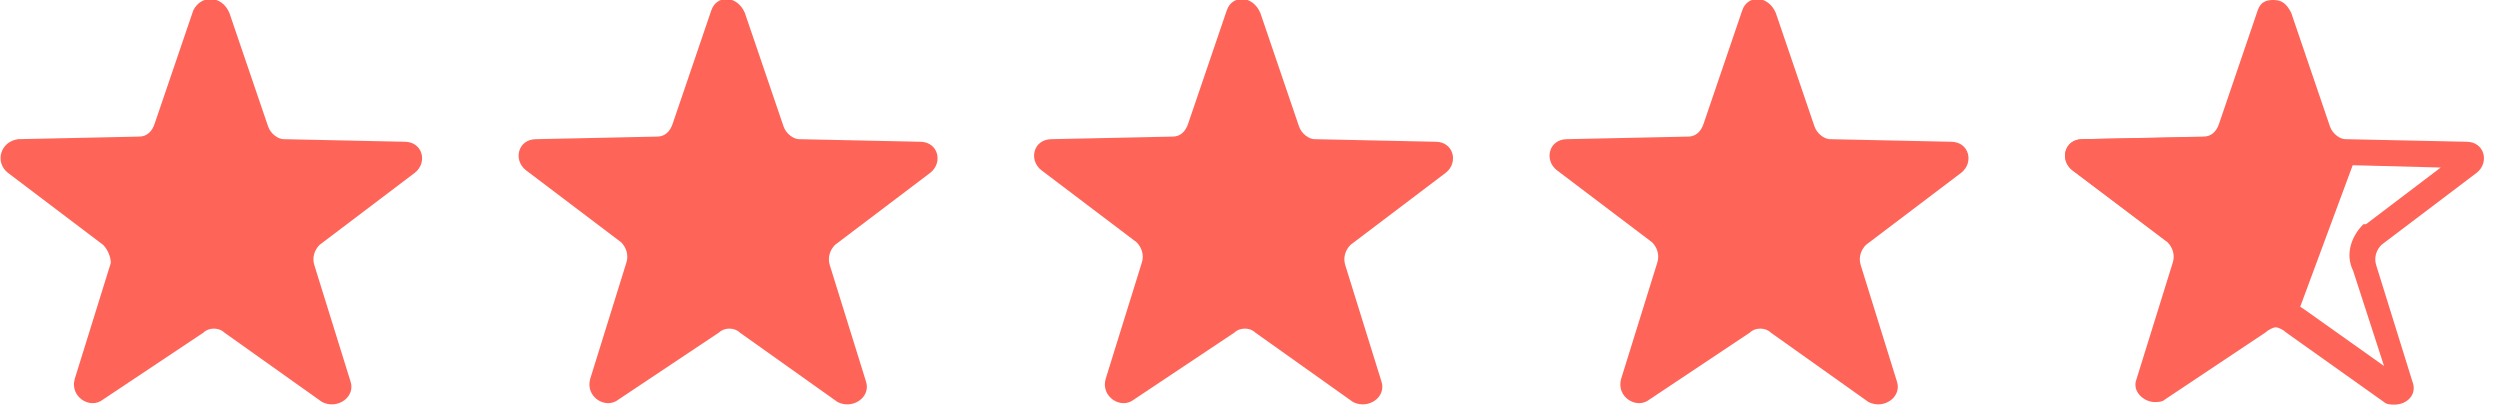 <?xml version="1.0" encoding="UTF-8"?>
<!-- Generator: Adobe Illustrator 28.0.0, SVG Export Plug-In . SVG Version: 6.00 Build 0)  -->
<svg xmlns="http://www.w3.org/2000/svg" xmlns:xlink="http://www.w3.org/1999/xlink" version="1.1" id="Vrstva_1" x="0px" y="0px" viewBox="0 0 97 16" style="enable-background:new 0 0 97 16;" xml:space="preserve">
<style type="text/css">
	.st0{fill:#FF6458;}
</style>
<path class="st0" d="M8.9,0.5l1.5,4.4c0.1,0.3,0.4,0.5,0.6,0.5l4.7,0.1c0.7,0,0.9,0.8,0.4,1.2l-3.7,2.8c-0.2,0.2-0.3,0.5-0.2,0.8  l1.4,4.5c0.2,0.6-0.5,1.1-1.1,0.8l-3.8-2.7c-0.2-0.2-0.6-0.2-0.8,0L4,15.5c-0.5,0.4-1.3-0.1-1.1-0.8l1.4-4.5C4.3,10,4.2,9.7,4,9.5  L0.3,6.7C-0.2,6.3,0,5.5,0.7,5.4l4.7-0.1c0.3,0,0.5-0.2,0.6-0.5l1.5-4.4C7.8-0.2,8.6-0.2,8.9,0.5z"></path>
<path class="st0" d="M28.9,0.5l1.5,4.4c0.1,0.3,0.4,0.5,0.6,0.5l4.7,0.1c0.7,0,0.9,0.8,0.4,1.2l-3.7,2.8c-0.2,0.2-0.3,0.5-0.2,0.8  l1.4,4.5c0.2,0.6-0.5,1.1-1.1,0.8l-3.8-2.7c-0.2-0.2-0.6-0.2-0.8,0L24,15.5c-0.5,0.4-1.3-0.1-1.1-0.8l1.4-4.5c0.1-0.3,0-0.6-0.2-0.8  l-3.7-2.8c-0.5-0.4-0.3-1.2,0.4-1.2l4.7-0.1c0.3,0,0.5-0.2,0.6-0.5l1.5-4.4C27.8-0.2,28.6-0.2,28.9,0.5z"></path>
<path class="st0" d="M48.9,0.5l1.5,4.4c0.1,0.3,0.4,0.5,0.6,0.5l4.7,0.1c0.7,0,0.9,0.8,0.4,1.2l-3.7,2.8c-0.2,0.2-0.3,0.5-0.2,0.8  l1.4,4.5c0.2,0.6-0.5,1.1-1.1,0.8l-3.8-2.7c-0.2-0.2-0.6-0.2-0.8,0L44,15.5c-0.5,0.4-1.3-0.1-1.1-0.8l1.4-4.5c0.1-0.3,0-0.6-0.2-0.8  l-3.7-2.8c-0.5-0.4-0.3-1.2,0.4-1.2l4.7-0.1c0.3,0,0.5-0.2,0.6-0.5l1.5-4.4C47.8-0.2,48.6-0.2,48.9,0.5z"></path>
<path class="st0" d="M68.9,0.5l1.5,4.4c0.1,0.3,0.4,0.5,0.6,0.5l4.7,0.1c0.7,0,0.9,0.8,0.4,1.2l-3.7,2.8c-0.2,0.2-0.3,0.5-0.2,0.8  l1.4,4.5c0.2,0.6-0.5,1.1-1.1,0.8l-3.8-2.7c-0.2-0.2-0.6-0.2-0.8,0L64,15.5c-0.5,0.4-1.3-0.1-1.1-0.8l1.4-4.5c0.1-0.3,0-0.6-0.2-0.8  l-3.7-2.8c-0.5-0.4-0.3-1.2,0.4-1.2l4.7-0.1c0.3,0,0.5-0.2,0.6-0.5l1.5-4.4C67.8-0.2,68.6-0.2,68.9,0.5z"></path>
<g>
	<path class="st0" d="M88.2,1.6l1.2,3.6c0.2,0.7,0.9,1.2,1.5,1.2l0,0l3.8,0.1l-2.9,2.2h-0.1l0,0c-0.5,0.5-0.7,1.2-0.4,1.8l1.2,3.7   L89.4,12c-0.3-0.2-0.6-0.4-1-0.4s-0.7,0.1-1,0.4l-3.2,2.1l1.2-3.7c0.2-0.6,0-1.3-0.4-1.8l0,0h-0.1L82,6.4l3.7-0.1   c0.7,0,1.3-0.5,1.5-1.2L88.2,1.6 M88.2,0c-0.3,0-0.5,0.1-0.6,0.4l-1.5,4.4c-0.1,0.3-0.3,0.5-0.6,0.5l-4.7,0.1   c-0.7,0-0.9,0.8-0.4,1.2l3.7,2.8c0.2,0.2,0.3,0.5,0.2,0.8l-1.4,4.5c-0.2,0.5,0.3,0.9,0.7,0.9c0.1,0,0.3,0,0.4-0.1l3.9-2.6   c0.1-0.1,0.3-0.2,0.4-0.2s0.3,0.1,0.4,0.2l3.8,2.7c0.1,0.1,0.3,0.1,0.4,0.1c0.5,0,0.9-0.4,0.7-0.9l-1.4-4.5c-0.1-0.3,0-0.6,0.2-0.8   l3.7-2.8c0.5-0.4,0.3-1.2-0.4-1.2L91,5.4c-0.2,0-0.5-0.2-0.6-0.5l-1.5-4.4C88.7,0.1,88.5,0,88.2,0L88.2,0z"></path>
</g>
<path class="st0" d="M91.4,6.1l-0.9-0.3l0-0.1l-2.2-5.2l-2,4.8l-5.5,0.1c-0.7,0-0.9,0.8-0.4,1.2l4.4,3.3l-0.2,0.5l-1.1,4.4l4.6-2.7  l1,0.2L91.4,6.1z"></path>
</svg>
